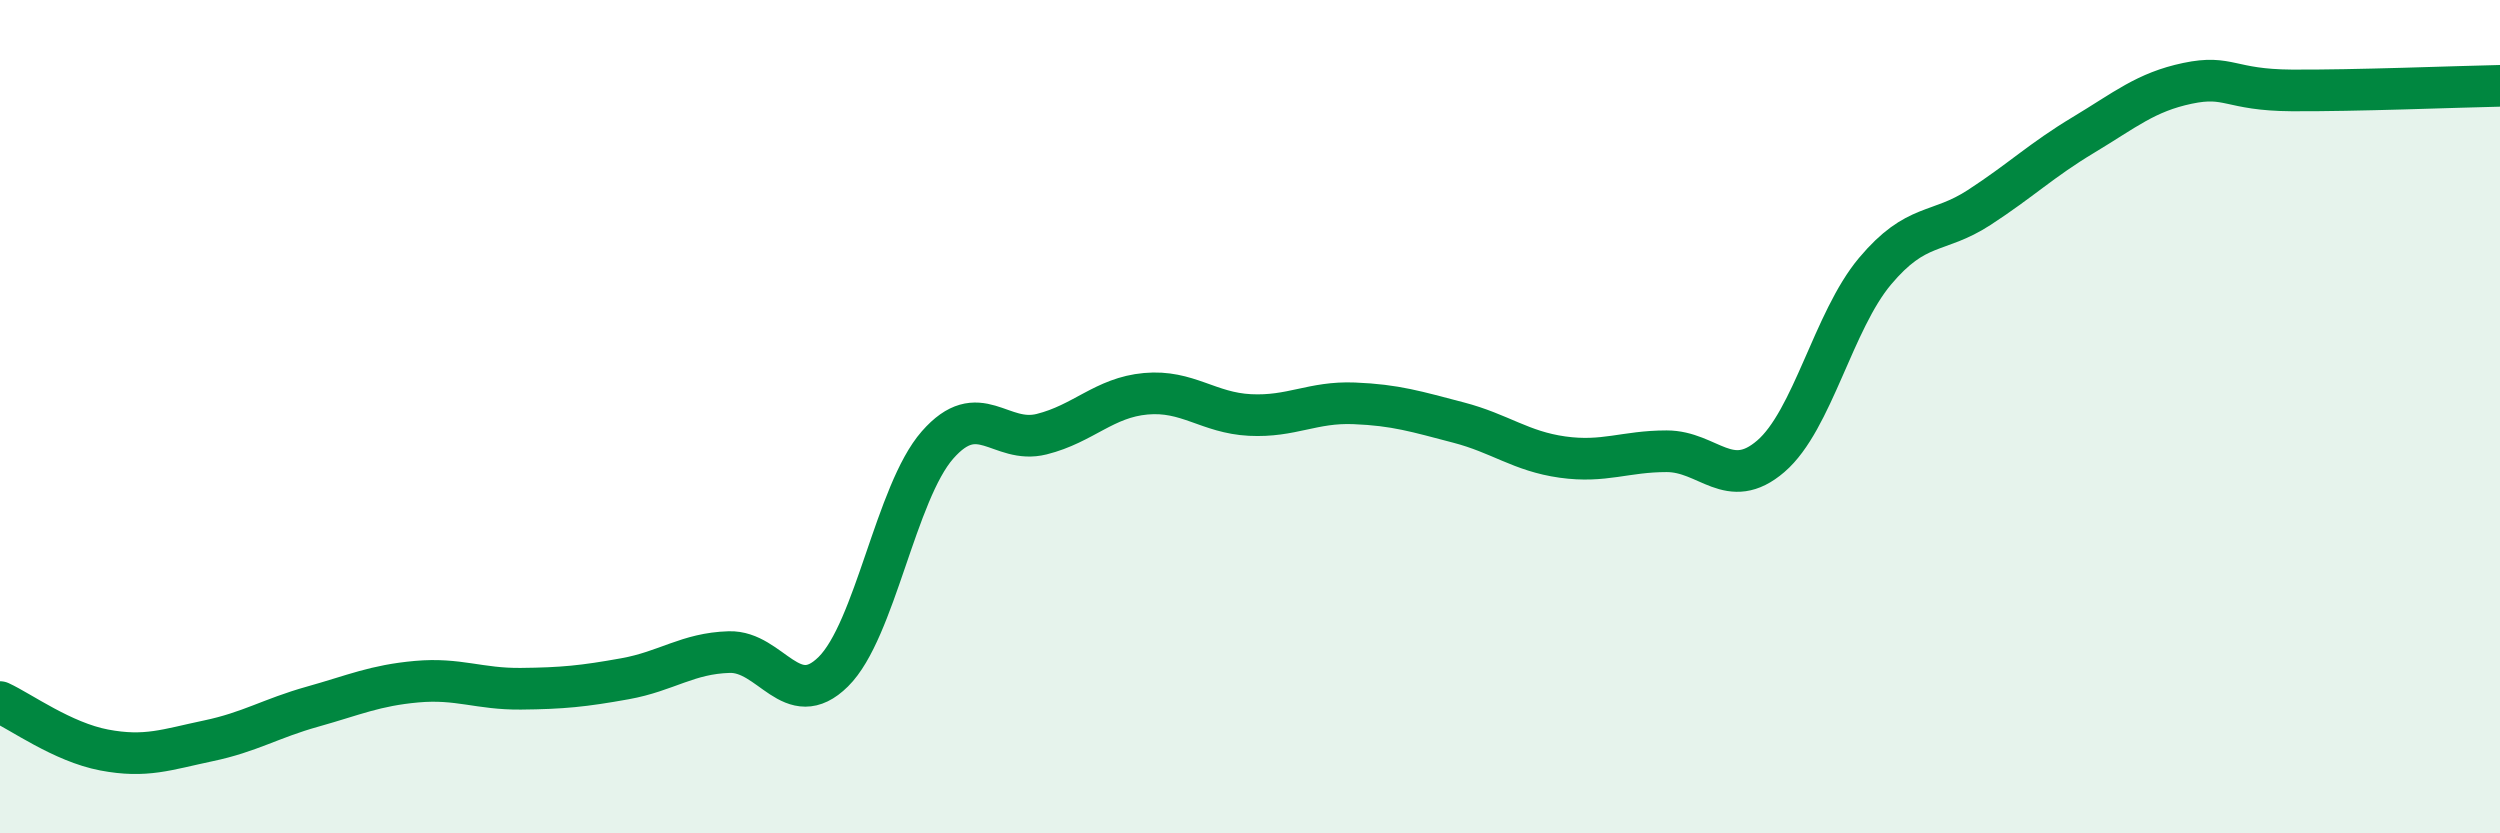 
    <svg width="60" height="20" viewBox="0 0 60 20" xmlns="http://www.w3.org/2000/svg">
      <path
        d="M 0,16.85 C 0.5,17.08 1.5,17.81 2.5,18 C 3.5,18.19 4,17.99 5,17.78 C 6,17.57 6.5,17.24 7.5,16.96 C 8.5,16.68 9,16.45 10,16.36 C 11,16.27 11.5,16.54 12.5,16.53 C 13.5,16.52 14,16.47 15,16.29 C 16,16.11 16.5,15.68 17.5,15.65 C 18.5,15.62 19,17.11 20,16.12 C 21,15.13 21.5,11.82 22.5,10.68 C 23.5,9.54 24,10.67 25,10.42 C 26,10.17 26.5,9.54 27.5,9.45 C 28.5,9.36 29,9.91 30,9.96 C 31,10.01 31.5,9.64 32.5,9.68 C 33.5,9.72 34,9.88 35,10.14 C 36,10.4 36.5,10.83 37.5,10.97 C 38.5,11.11 39,10.83 40,10.83 C 41,10.83 41.5,11.81 42.5,10.95 C 43.5,10.09 44,7.7 45,6.51 C 46,5.32 46.5,5.63 47.5,4.98 C 48.5,4.33 49,3.84 50,3.24 C 51,2.64 51.5,2.21 52.5,2 C 53.5,1.79 53.5,2.16 55,2.17 C 56.5,2.18 59,2.08 60,2.06L60 20L0 20Z"
        fill="#008740"
        opacity="0.1"
        stroke-linecap="round"
        stroke-linejoin="round"
      />
      <path
        d="M 0,16.85 C 0.5,17.08 1.5,17.81 2.5,18 C 3.5,18.19 4,17.99 5,17.78 C 6,17.57 6.5,17.24 7.5,16.96 C 8.5,16.68 9,16.45 10,16.36 C 11,16.27 11.5,16.54 12.5,16.53 C 13.5,16.52 14,16.47 15,16.29 C 16,16.11 16.5,15.68 17.5,15.65 C 18.5,15.62 19,17.11 20,16.12 C 21,15.13 21.5,11.82 22.5,10.68 C 23.5,9.54 24,10.67 25,10.42 C 26,10.17 26.5,9.54 27.5,9.45 C 28.5,9.36 29,9.91 30,9.96 C 31,10.01 31.5,9.64 32.5,9.68 C 33.5,9.72 34,9.88 35,10.14 C 36,10.4 36.5,10.83 37.5,10.97 C 38.5,11.11 39,10.83 40,10.83 C 41,10.83 41.5,11.81 42.5,10.95 C 43.5,10.09 44,7.7 45,6.51 C 46,5.32 46.5,5.63 47.5,4.98 C 48.5,4.33 49,3.84 50,3.24 C 51,2.64 51.5,2.21 52.5,2 C 53.5,1.79 53.5,2.16 55,2.17 C 56.5,2.18 59,2.08 60,2.06"
        stroke="#008740"
        stroke-width="1"
        fill="none"
        stroke-linecap="round"
        stroke-linejoin="round"
      />
    </svg>
  